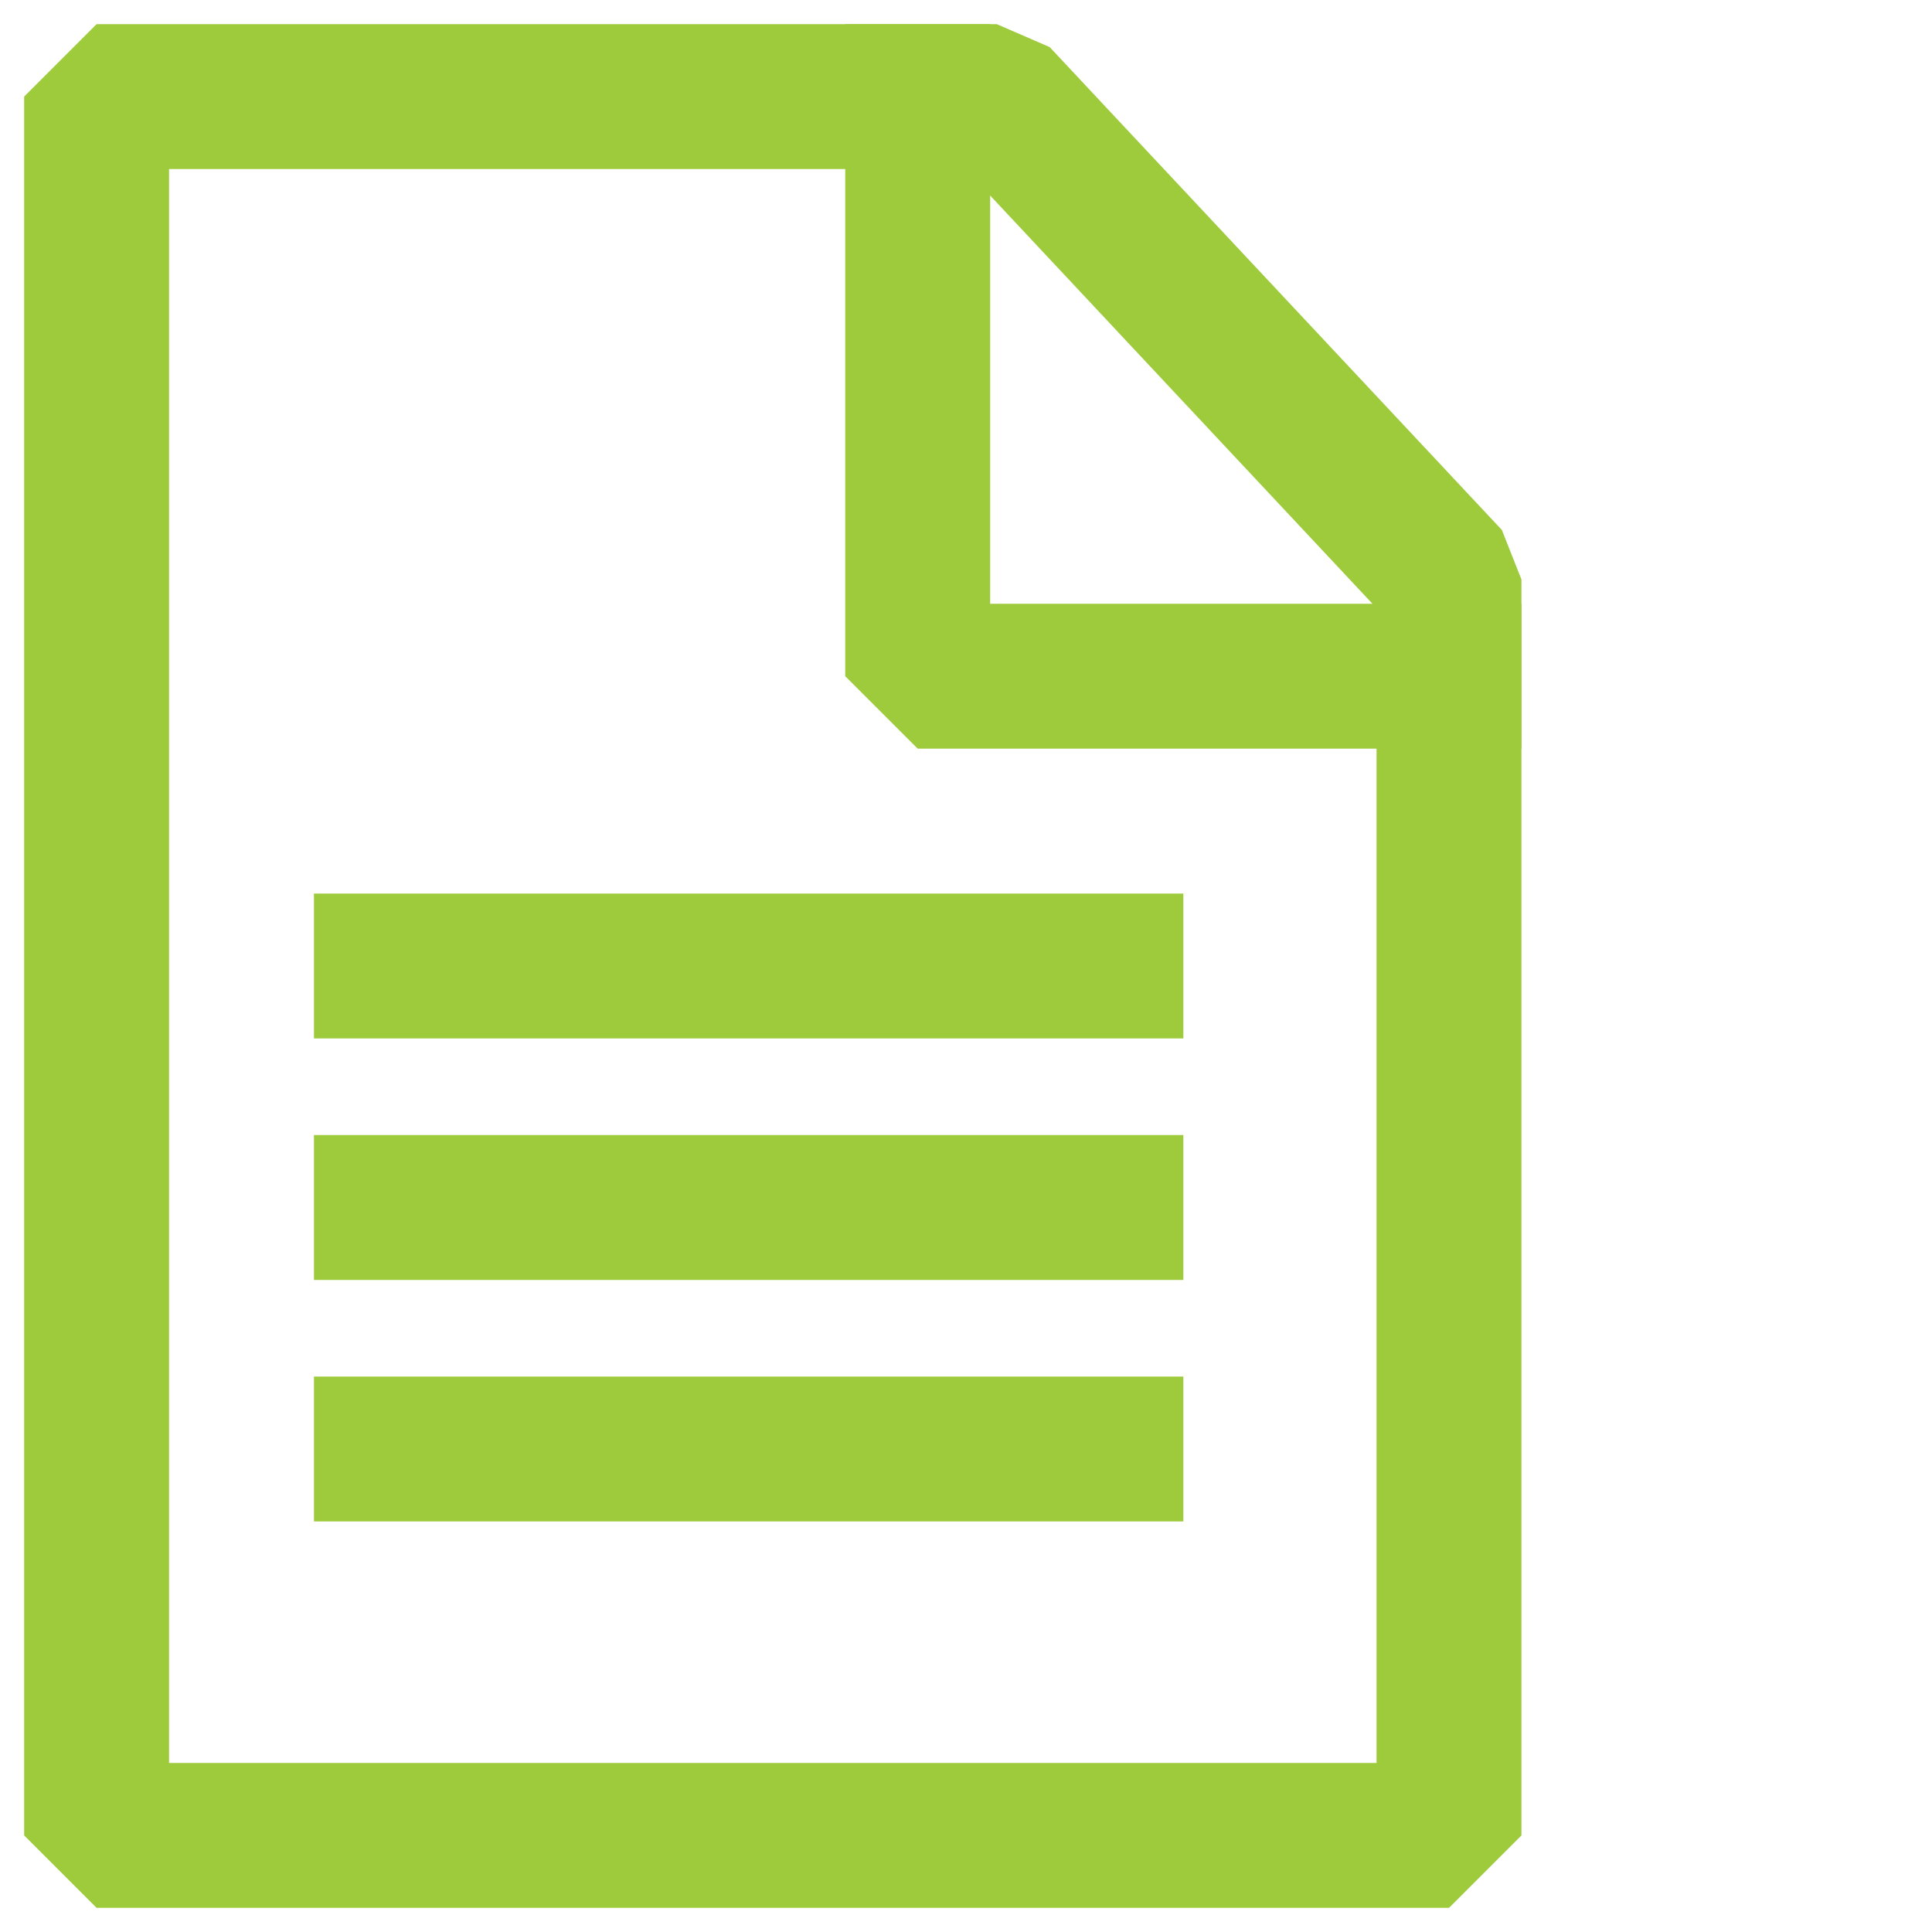 <svg width="40" height="40" viewBox="0 0 40 40" fill="none" xmlns="http://www.w3.org/2000/svg">
<path d="M30 11.998V38H2V2H20.637L30 11.998Z" stroke="#9DCB3B" stroke-width="3" stroke-miterlimit="10" stroke-linecap="square" stroke-linejoin="bevel"/>
<path d="M19 2V14H30" stroke="#9DCB3B" stroke-width="3" stroke-miterlimit="10" stroke-linecap="square" stroke-linejoin="bevel"/>
<path d="M23 20H8" stroke="#9DCB3B" stroke-width="3" stroke-miterlimit="10" stroke-linecap="square" stroke-linejoin="bevel"/>
<path d="M23 25H8" stroke="#9DCB3B" stroke-width="3" stroke-miterlimit="10" stroke-linecap="square" stroke-linejoin="bevel"/>
<path d="M23 30H8" stroke="#9DCB3B" stroke-width="3" stroke-miterlimit="10" stroke-linecap="square" stroke-linejoin="bevel"/>
</svg>
